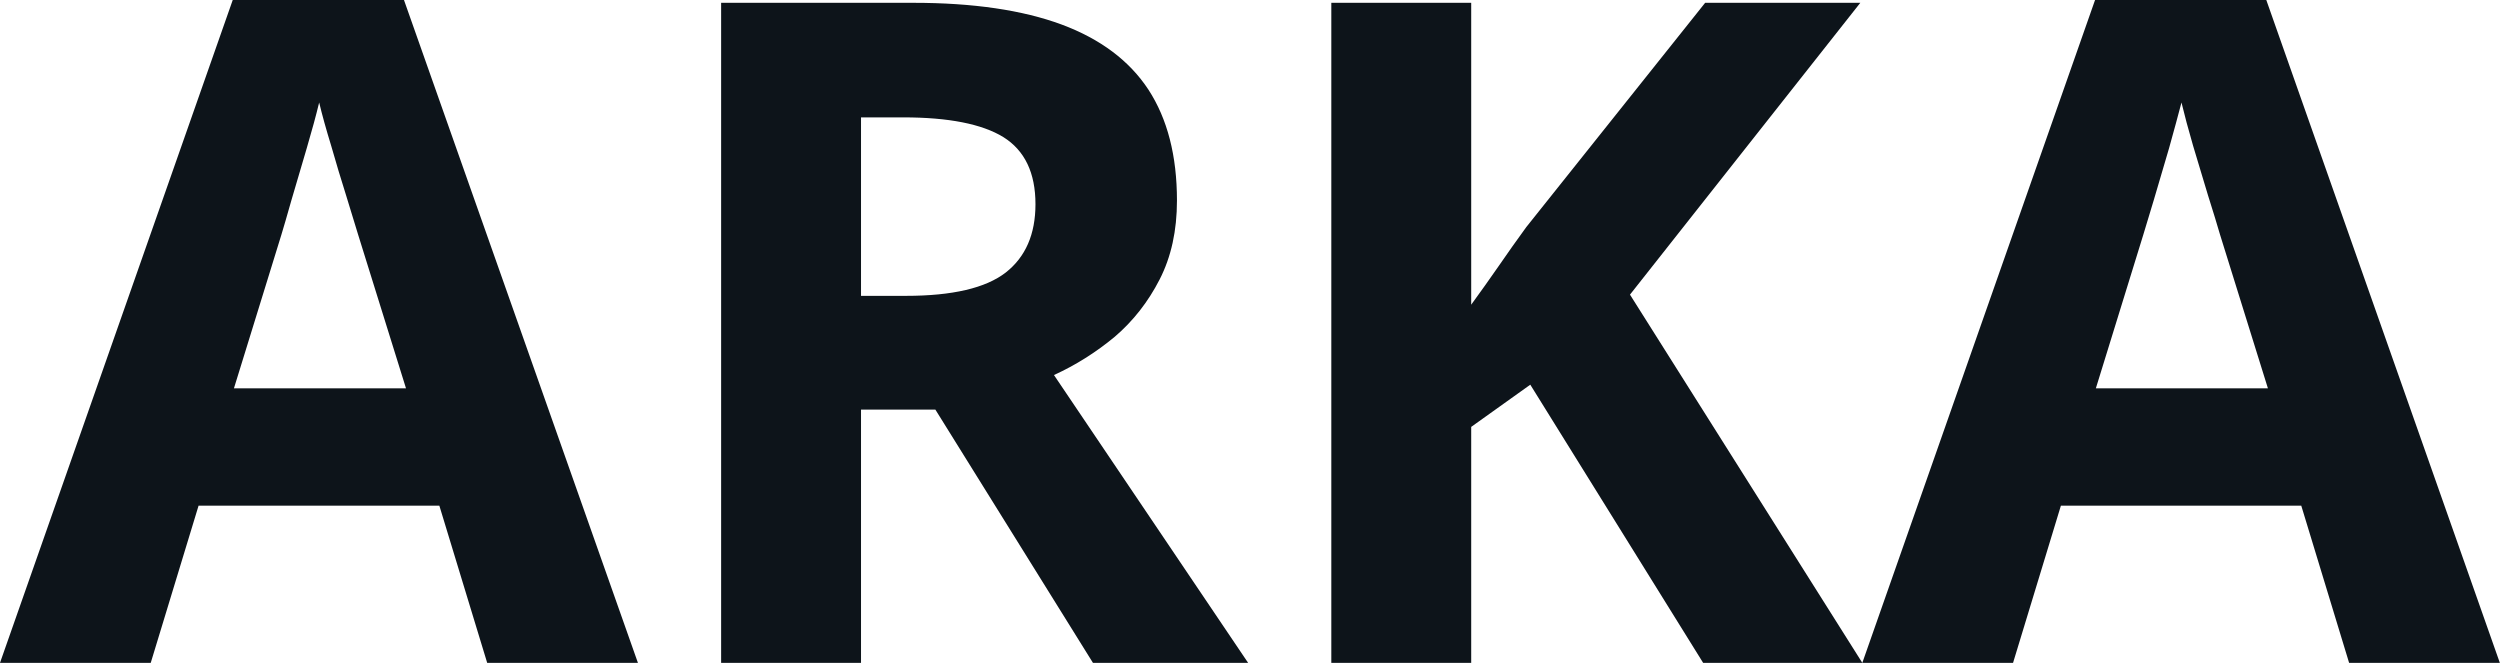 <svg fill="#0d141a" viewBox="0 0 62.194 16.486" height="100%" width="100%" xmlns="http://www.w3.org/2000/svg"><path preserveAspectRatio="none" d="M15.87 16.49L12.12 16.49L10.93 12.58L4.94 12.58L3.75 16.49L0 16.49L5.79 0L10.05 0L15.87 16.49ZM5.82 9.66L10.10 9.66L8.91 5.84Q8.79 5.46 8.61 4.86Q8.42 4.26 8.24 3.63Q8.05 3.01 7.94 2.55L7.94 2.55Q7.83 3.01 7.63 3.69Q7.43 4.37 7.25 4.98Q7.08 5.58 7.00 5.84L7.00 5.84L5.82 9.66ZM17.94 0.07L22.72 0.07Q24.95 0.07 26.41 0.61Q27.86 1.15 28.57 2.23Q29.28 3.32 29.28 4.99L29.28 4.99Q29.28 6.11 28.85 6.95Q28.42 7.79 27.73 8.38Q27.03 8.96 26.22 9.33L26.22 9.33L31.05 16.49L27.19 16.49L23.27 10.19L21.42 10.19L21.42 16.49L17.94 16.49L17.94 0.07ZM22.47 2.92L22.47 2.92L21.42 2.92L21.42 7.36L22.54 7.36Q24.27 7.36 25.02 6.78Q25.76 6.20 25.76 5.08L25.76 5.08Q25.76 3.91 24.96 3.41Q24.16 2.92 22.47 2.92ZM40.55 7.33L46.33 16.49L42.37 16.49L38.07 9.57L36.60 10.62L36.60 16.49L33.12 16.49L33.12 0.07L36.60 0.07L36.60 7.58Q36.95 7.10 37.29 6.61Q37.62 6.13 37.97 5.65L37.97 5.65L42.42 0.07L46.28 0.07L40.55 7.33ZM62.19 16.49L58.44 16.49L57.25 12.58L51.27 12.58L50.08 16.49L46.33 16.49L52.12 0L56.38 0L62.19 16.49ZM52.14 9.66L56.42 9.66L55.23 5.84Q55.12 5.46 54.93 4.86Q54.75 4.26 54.56 3.63Q54.38 3.01 54.27 2.55L54.27 2.55Q54.15 3.01 53.96 3.69Q53.76 4.37 53.58 4.98Q53.40 5.58 53.32 5.84L53.32 5.84L52.14 9.66Z"></path></svg>